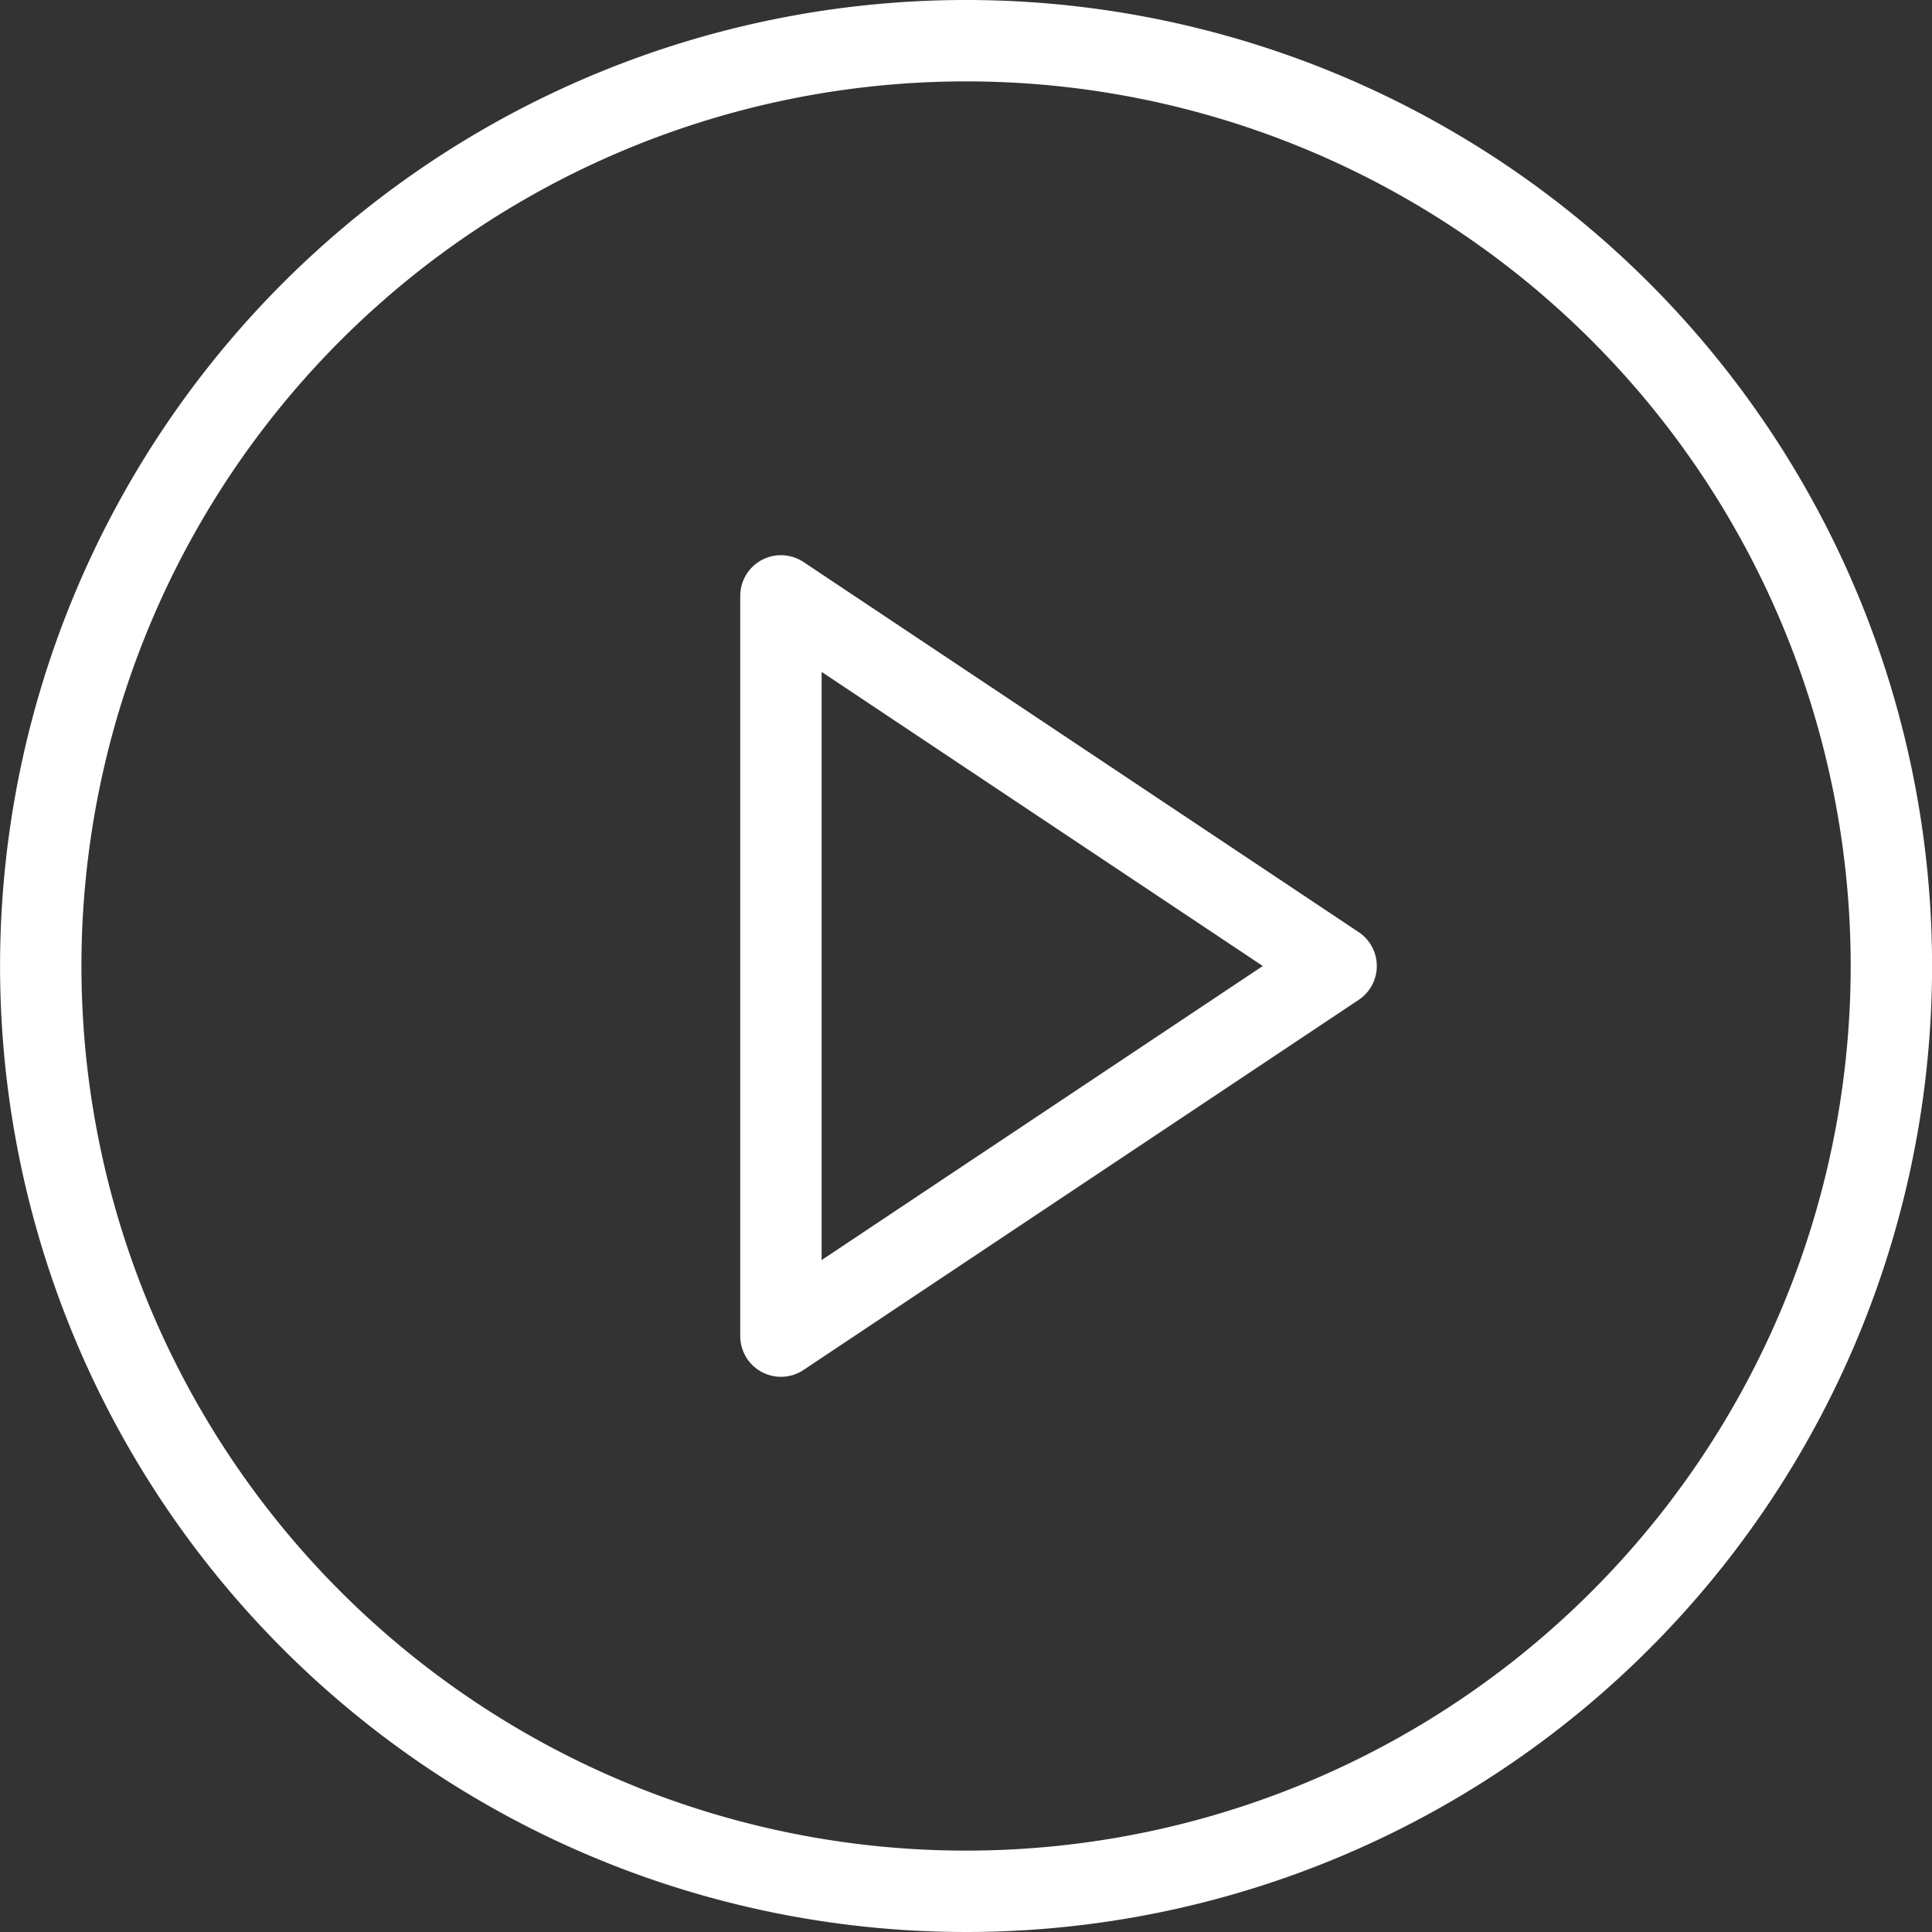 <svg xmlns="http://www.w3.org/2000/svg" width="118.696" height="118.696" viewBox="0 0 118.696 118.696">
  <rect x="0" y="0" width="118.696" height="118.696" fill="#333333" stroke="none"/>
  <g id="Play" transform="translate(-0.5 -0.5)">
    <path id="Path_47600" data-name="Path 47600" d="M116.7,59.848A56.848,56.848,0,1,1,59.848,3,56.848,56.848,0,0,1,116.7,59.848Z" fill="none" stroke="#fff" stroke-linecap="round" stroke-linejoin="round" stroke-width="5"/>
    <path id="Path_47601" data-name="Path 47601" d="M15,12,49.109,34.739,15,57.478Z" transform="translate(33.478 25.109)" fill="none" stroke="#fff" stroke-linecap="round" stroke-linejoin="round" stroke-width="5"/>
  </g>
</svg>
